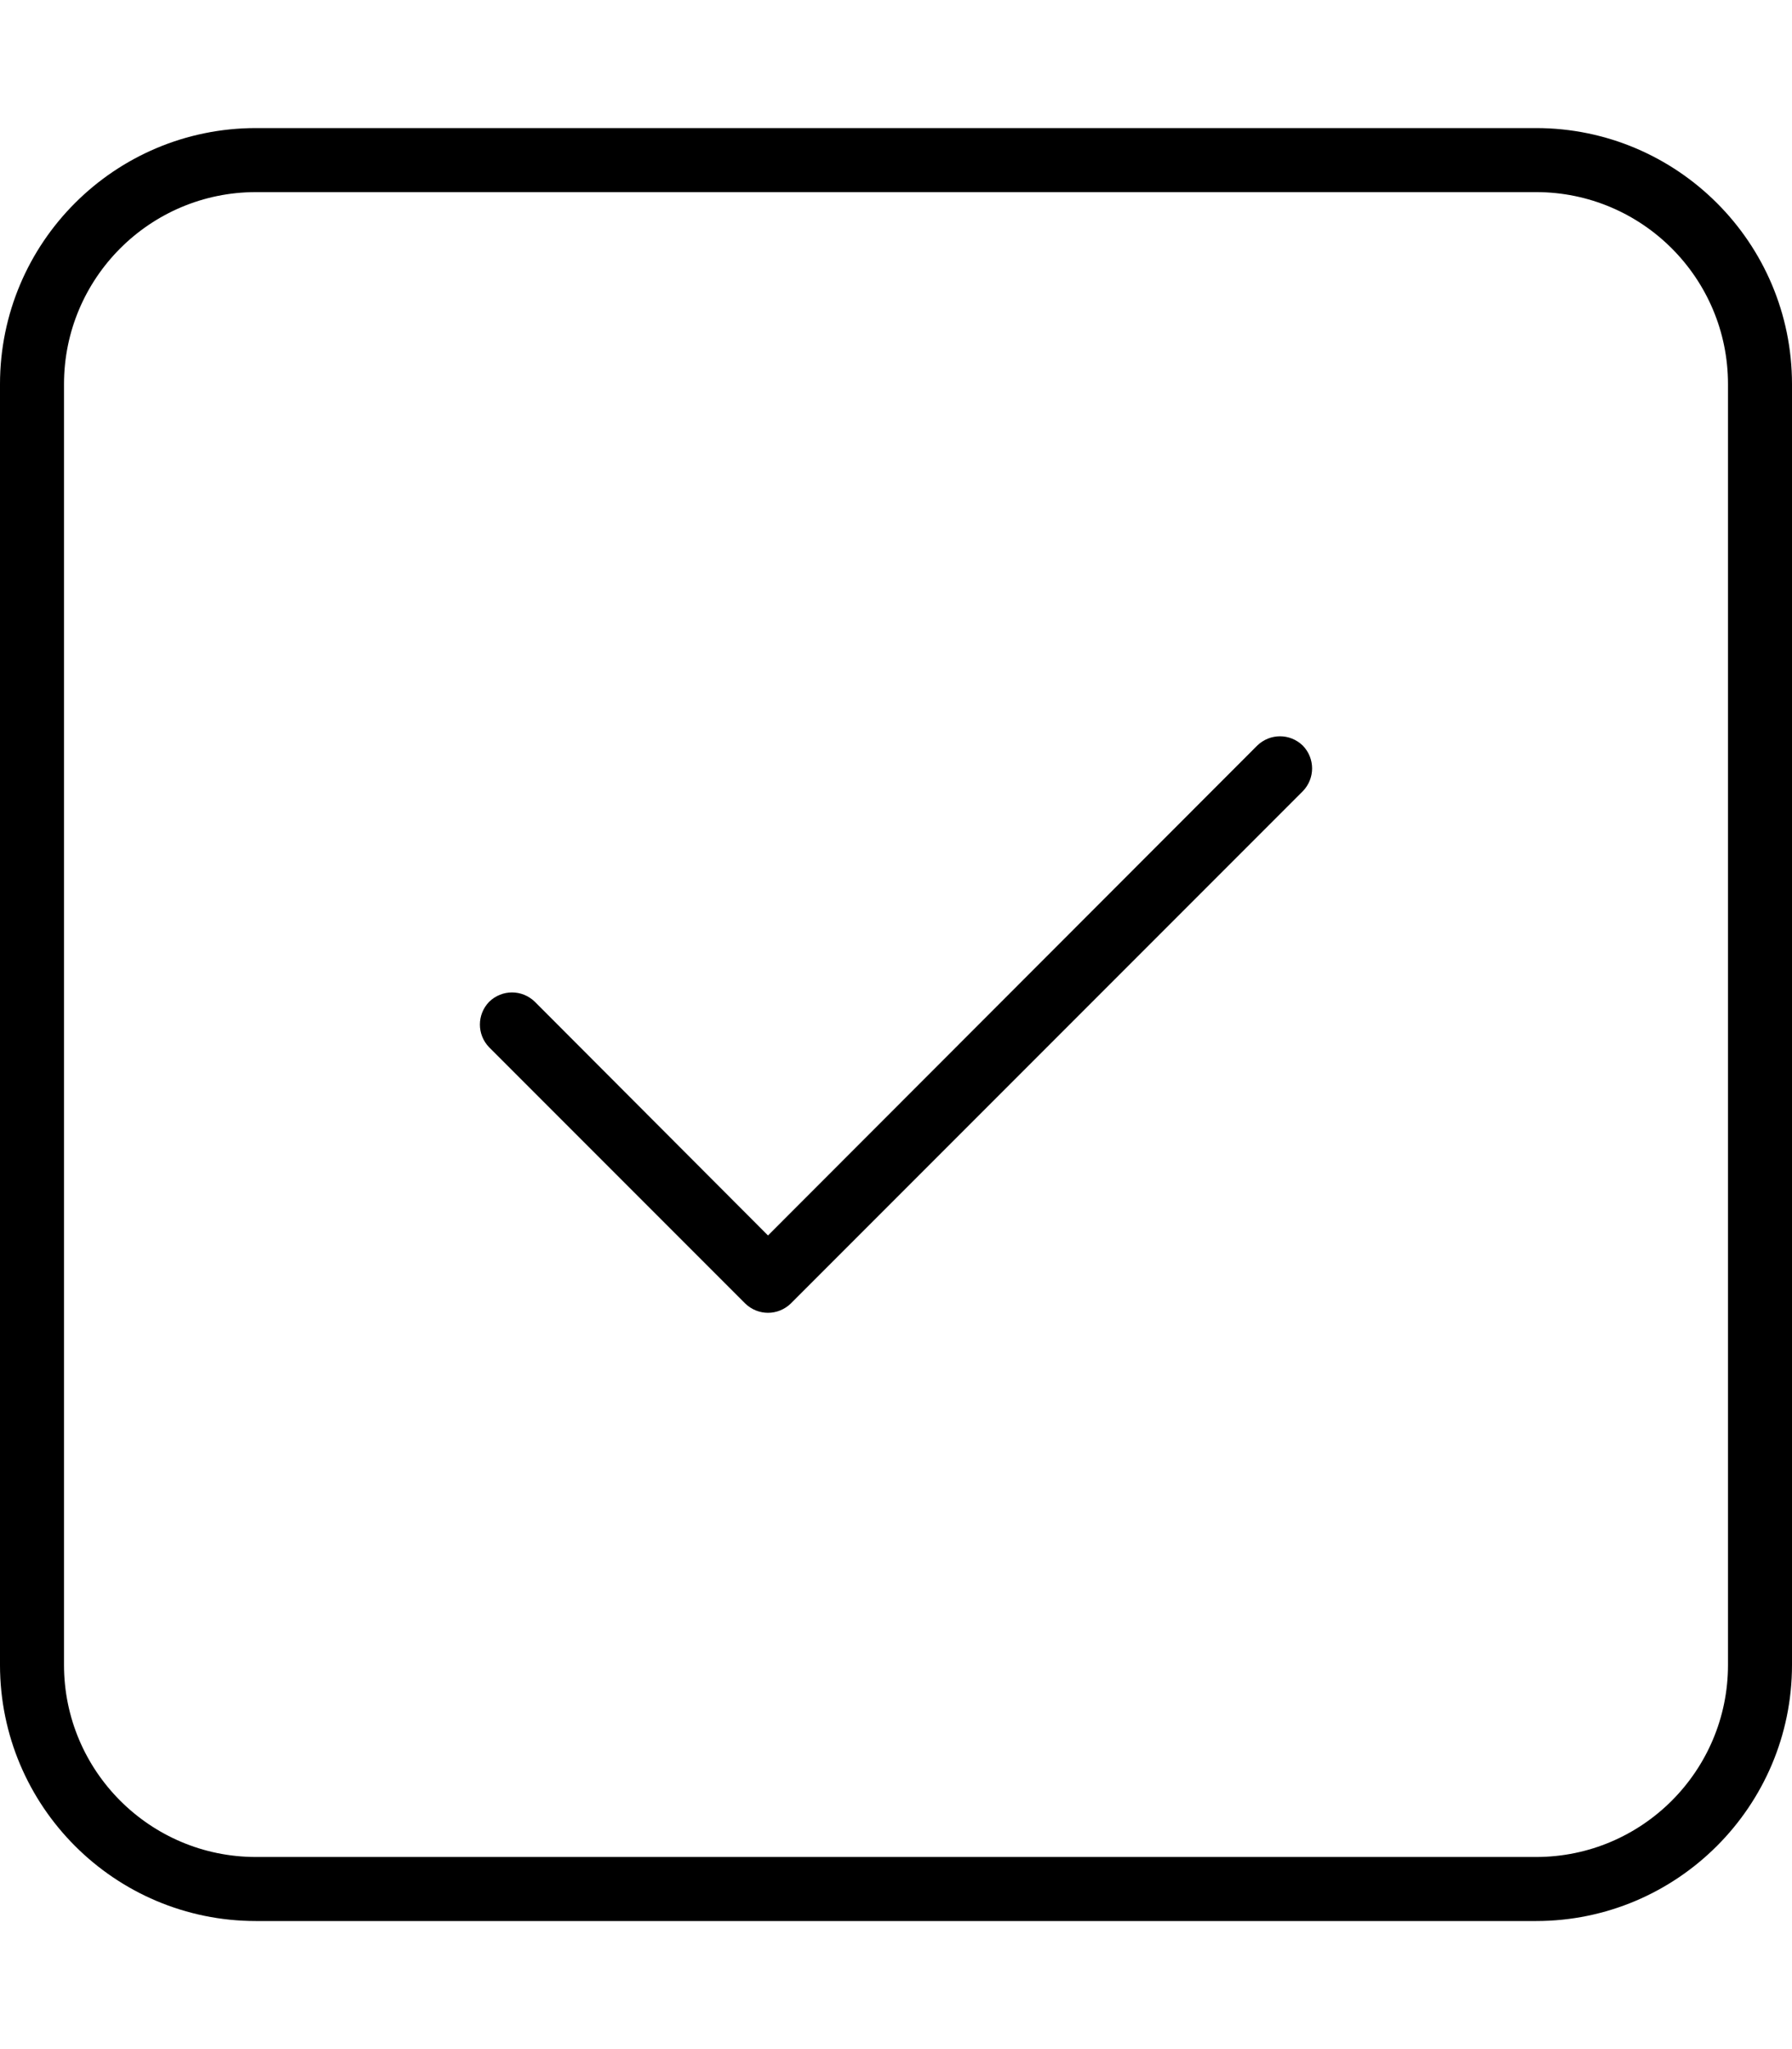 <svg xmlns="http://www.w3.org/2000/svg" viewBox="0 0 448 512"><!--! Font Awesome Pro 6.2.0 by @fontawesome - https://fontawesome.com License - https://fontawesome.com/license (Commercial License) Copyright 2022 Fonticons, Inc. --><path d="M197.7 325.7C194.5 328.8 189.5 328.8 186.3 325.7L122.3 261.7C119.2 258.5 119.2 253.5 122.3 250.3C125.5 247.2 130.5 247.2 133.7 250.3L192 308.7L314.3 186.3C317.5 183.2 322.5 183.2 325.7 186.3C328.8 189.5 328.8 194.5 325.7 197.7L197.7 325.7zM0 96C0 60.65 28.65 32 64 32H384C419.3 32 448 60.65 448 96V416C448 451.3 419.3 480 384 480H64C28.65 480 0 451.3 0 416V96zM16 96V416C16 442.5 37.49 464 64 464H384C410.5 464 432 442.5 432 416V96C432 69.49 410.5 48 384 48H64C37.49 48 16 69.49 16 96z"/></svg>